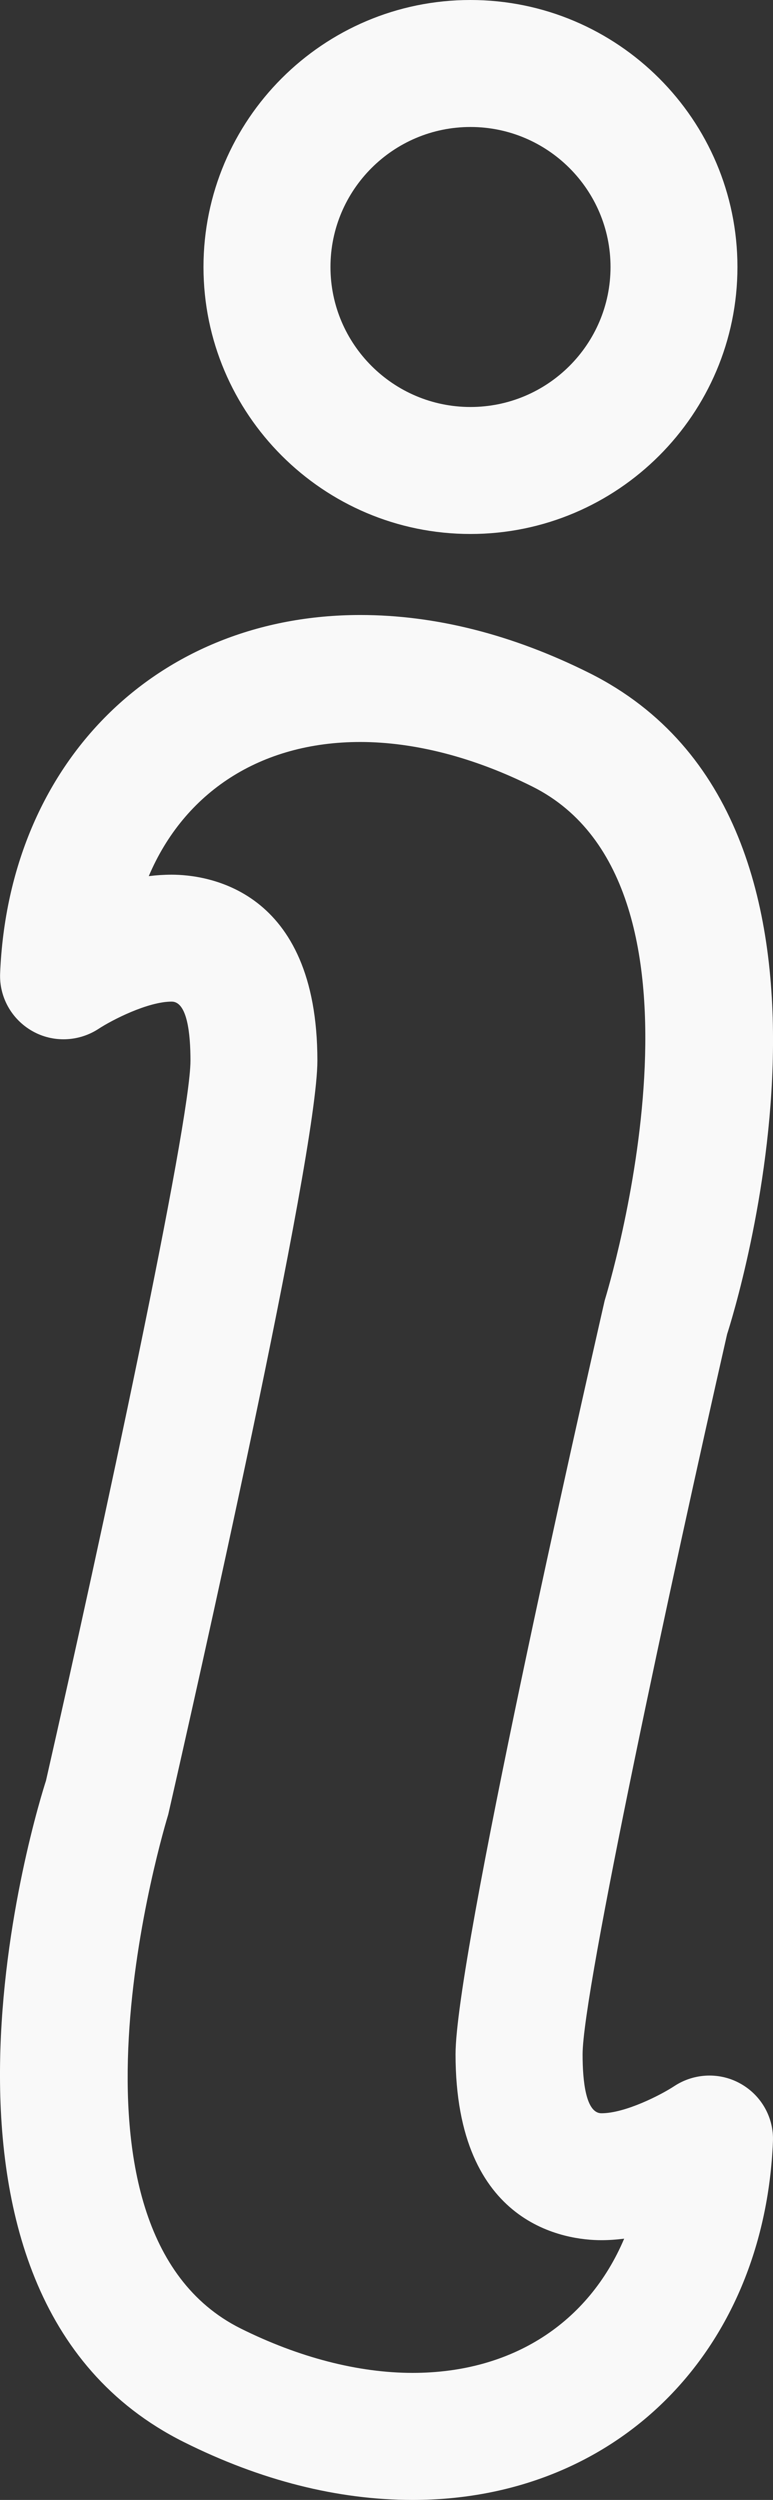 <?xml version="1.0" encoding="UTF-8" standalone="no"?>
<!-- Generator: Adobe Illustrator 16.0.0, SVG Export Plug-In . SVG Version: 6.00 Build 0)  -->

<svg
   version="1.1"
   id="Capa_1"
   x="0px"
   y="0px"
   width="12.175"
   height="39.373"
   viewBox="0 0 12.175 39.373"
   xml:space="preserve"
   sodipodi:docname="info_white2.svg"
   inkscape:version="1.1.1 (3bf5ae0d25, 2021-09-20)"
   xmlns:inkscape="http://www.inkscape.org/namespaces/inkscape"
   xmlns:sodipodi="http://sodipodi.sourceforge.net/DTD/sodipodi-0.dtd"
   xmlns="http://www.w3.org/2000/svg"
   xmlns:svg="http://www.w3.org/2000/svg"><rect x="0" y="0" width="12.175" height="39.373" fill="#333333" stroke="none"/><defs
   id="defs47" /><sodipodi:namedview
   id="namedview45"
   pagecolor="#ffffff"
   bordercolor="#666666"
   borderopacity="1.0"
   inkscape:pageshadow="2"
   inkscape:pageopacity="0.0"
   inkscape:pagecheckerboard="0"
   showgrid="false"
   inkscape:zoom="14.181738"
   inkscape:cx="-5.6410575"
   inkscape:cy="14.067387"
   inkscape:window-width="1920"
   inkscape:window-height="1017"
   inkscape:window-x="-8"
   inkscape:window-y="-8"
   inkscape:window-maximized="1"
   inkscape:current-layer="g10" />
<g
   id="g12"
   transform="translate(-23.168,-9.647)">
	<g
   id="g10">
		<path
   d="m 34.783,13.852 c 0,-2.319 -1.887,-4.205 -4.206,-4.205 -2.319,0 -4.204,1.886 -4.204,4.205 0,2.319 1.886,4.205 4.205,4.205 2.318,0 4.205,-1.886 4.205,-4.205 z m -6.41,0 c 0,-1.216 0.989,-2.205 2.205,-2.205 1.216,0 2.206,0.989 2.206,2.205 0,1.216 -0.989,2.205 -2.206,2.205 -1.216,0 -2.205,-0.989 -2.205,-2.205 z"
   id="path2"
   style="fill:#f9f9f9" />
		<path
   d="m 26.063,48.108 c 1.21,0.605 2.423,0.912 3.605,0.912 3.202,0 5.536,-2.32 5.674,-5.645 C 35.358,43 35.161,42.65 34.835,42.466 34.51,42.281 34.106,42.295 33.792,42.5 c -0.213,0.141 -0.776,0.43 -1.151,0.43 -0.246,0 -0.297,-0.505 -0.297,-0.928 0,-0.988 1.41,-7.534 2.276,-11.342 0.106,-0.328 2.543,-8.057 -2.171,-10.414 -1.211,-0.605 -2.424,-0.913 -3.606,-0.913 -3.202,0 -5.535,2.32 -5.673,5.643 -0.016,0.375 0.181,0.725 0.507,0.91 0.325,0.185 0.729,0.17 1.043,-0.035 0.213,-0.14 0.776,-0.429 1.152,-0.429 0.245,0 0.296,0.505 0.296,0.929 0,0.988 -1.41,7.533 -2.276,11.342 -0.107,0.328 -2.544,8.057 2.171,10.415 z m -0.245,-9.884 c 0.392,-1.718 2.349,-10.367 2.349,-11.872 0,-2.718 -1.757,-2.929 -2.296,-2.929 -0.121,0 -0.241,0.008 -0.36,0.023 0.56,-1.32 1.757,-2.113 3.331,-2.113 0.856,0 1.794,0.243 2.711,0.702 3.133,1.566 1.184,7.945 1.139,8.094 C 32.3,31.848 30.343,40.495 30.343,42 c 0,2.718 1.757,2.929 2.296,2.929 0.121,0 0.241,-0.009 0.36,-0.024 -0.56,1.321 -1.757,2.114 -3.332,2.114 -0.856,0 -1.793,-0.243 -2.71,-0.7 -3.132,-1.567 -1.183,-7.947 -1.139,-8.095 z"
   id="path4"
   style="fill:#f9f9f9" />
		
		
	</g>
</g>
<g
   id="g14"
   transform="translate(-23.168,-9.647)">
</g>
<g
   id="g16"
   transform="translate(-23.168,-9.647)">
</g>
<g
   id="g18"
   transform="translate(-23.168,-9.647)">
</g>
<g
   id="g20"
   transform="translate(-23.168,-9.647)">
</g>
<g
   id="g22"
   transform="translate(-23.168,-9.647)">
</g>
<g
   id="g24"
   transform="translate(-23.168,-9.647)">
</g>
<g
   id="g26"
   transform="translate(-23.168,-9.647)">
</g>
<g
   id="g28"
   transform="translate(-23.168,-9.647)">
</g>
<g
   id="g30"
   transform="translate(-23.168,-9.647)">
</g>
<g
   id="g32"
   transform="translate(-23.168,-9.647)">
</g>
<g
   id="g34"
   transform="translate(-23.168,-9.647)">
</g>
<g
   id="g36"
   transform="translate(-23.168,-9.647)">
</g>
<g
   id="g38"
   transform="translate(-23.168,-9.647)">
</g>
<g
   id="g40"
   transform="translate(-23.168,-9.647)">
</g>
<g
   id="g42"
   transform="translate(-23.168,-9.647)">
</g>
</svg>
